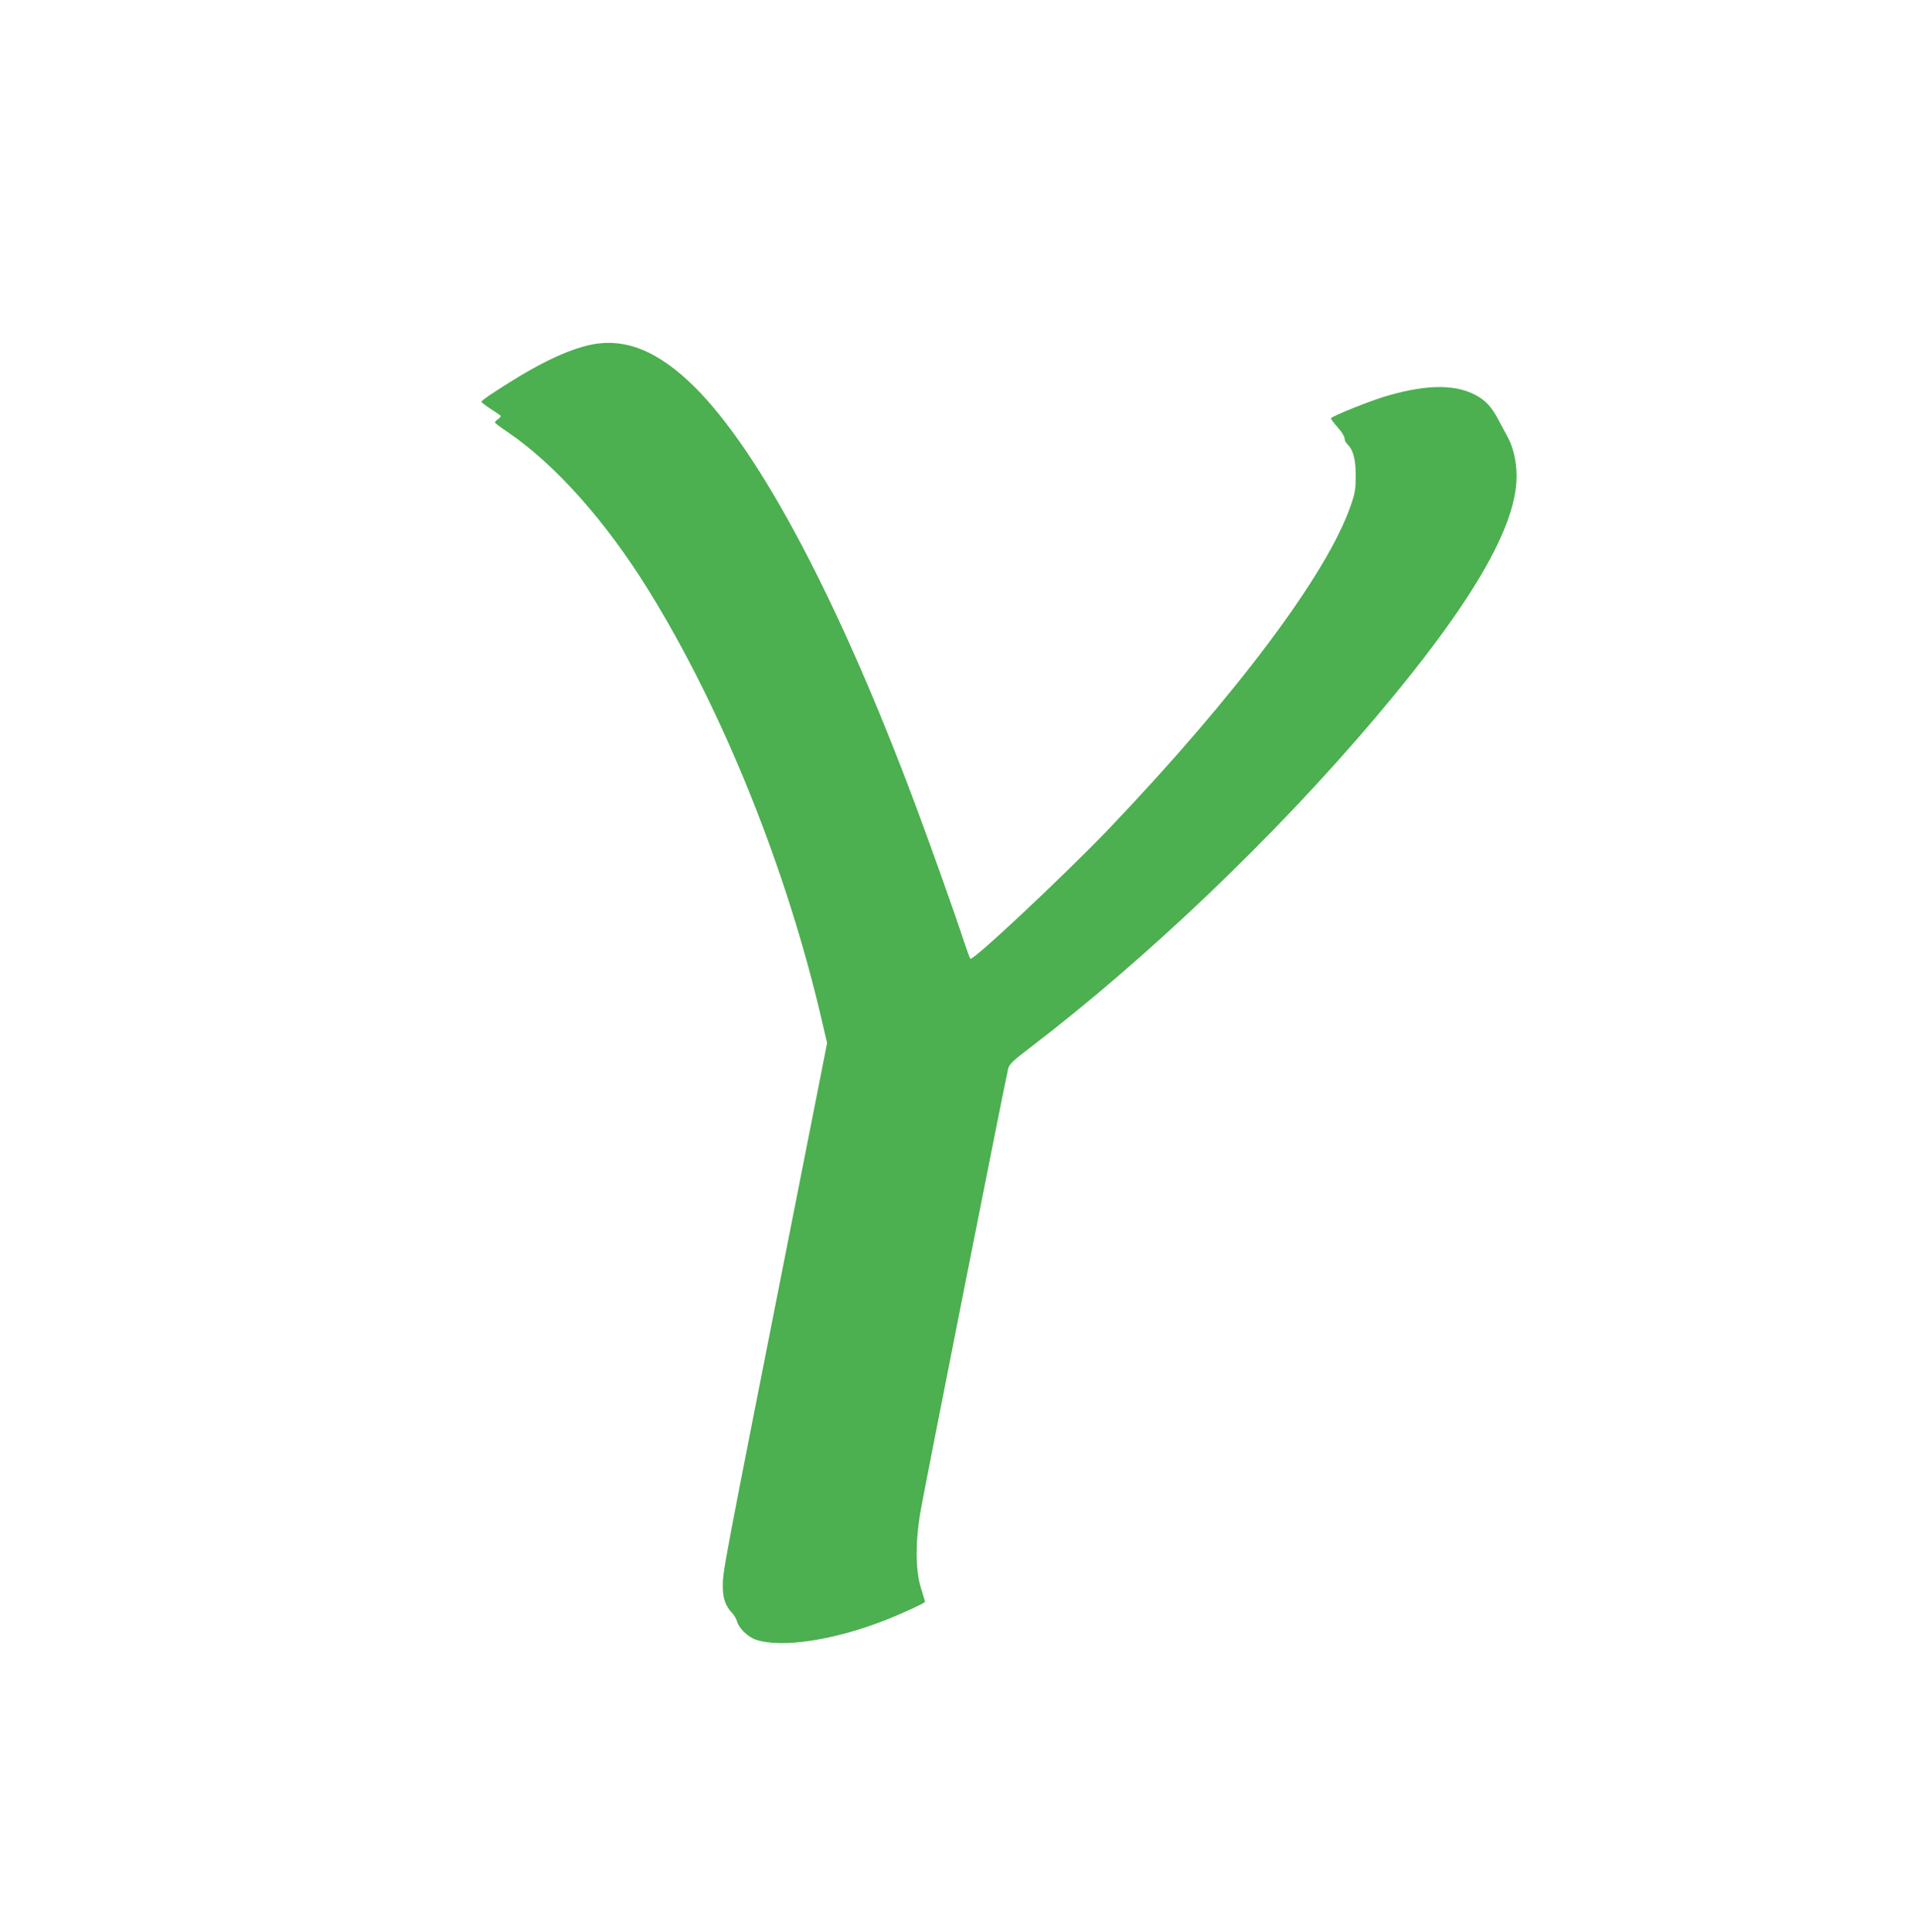 <?xml version="1.0" standalone="no"?>
<!DOCTYPE svg PUBLIC "-//W3C//DTD SVG 20010904//EN"
 "http://www.w3.org/TR/2001/REC-SVG-20010904/DTD/svg10.dtd">
<svg version="1.0" xmlns="http://www.w3.org/2000/svg"
 width="1271pt" height="1280pt" viewBox="0 0 1271 1280"
 preserveAspectRatio="xMidYMid meet">
<g transform="translate(0,1280) scale(0.1,-0.1)"
fill="#4caf50" stroke="none">
<path d="M3890 10510 c-168 -42 -370 -145 -652 -333 -26 -18 -48 -35 -48 -39
0 -4 26 -24 58 -45 31 -21 62 -41 67 -45 6 -5 1 -14 -12 -23 -13 -9 -23 -20
-23 -24 0 -4 37 -33 83 -63 316 -215 652 -592 934 -1048 495 -799 920 -1857
1153 -2868 l31 -133 -26 -132 c-14 -73 -100 -505 -190 -962 -484 -2449 -475
-2401 -475 -2511 0 -73 18 -125 59 -169 16 -16 31 -42 35 -58 10 -43 71 -103
123 -121 171 -59 525 -4 873 134 103 41 250 109 250 116 0 2 -12 43 -27 91
-38 123 -38 313 0 525 34 190 565 2872 578 2918 8 29 33 53 141 135 783 598
1627 1404 2292 2189 637 753 937 1266 936 1603 0 91 -22 189 -57 253 -15 29
-42 78 -59 110 -44 84 -77 123 -131 158 -136 86 -332 90 -608 10 -104 -29
-375 -138 -375 -150 0 -5 20 -33 45 -60 25 -28 45 -60 45 -73 0 -12 9 -30 20
-40 37 -34 55 -102 54 -210 0 -85 -5 -114 -32 -192 -154 -451 -754 -1253
-1601 -2142 -292 -305 -905 -881 -921 -864 -4 4 -24 60 -45 123 -51 158 -227
652 -319 897 -501 1340 -1023 2329 -1459 2765 -250 249 -477 338 -717 278z"/>
</g>
</svg>

